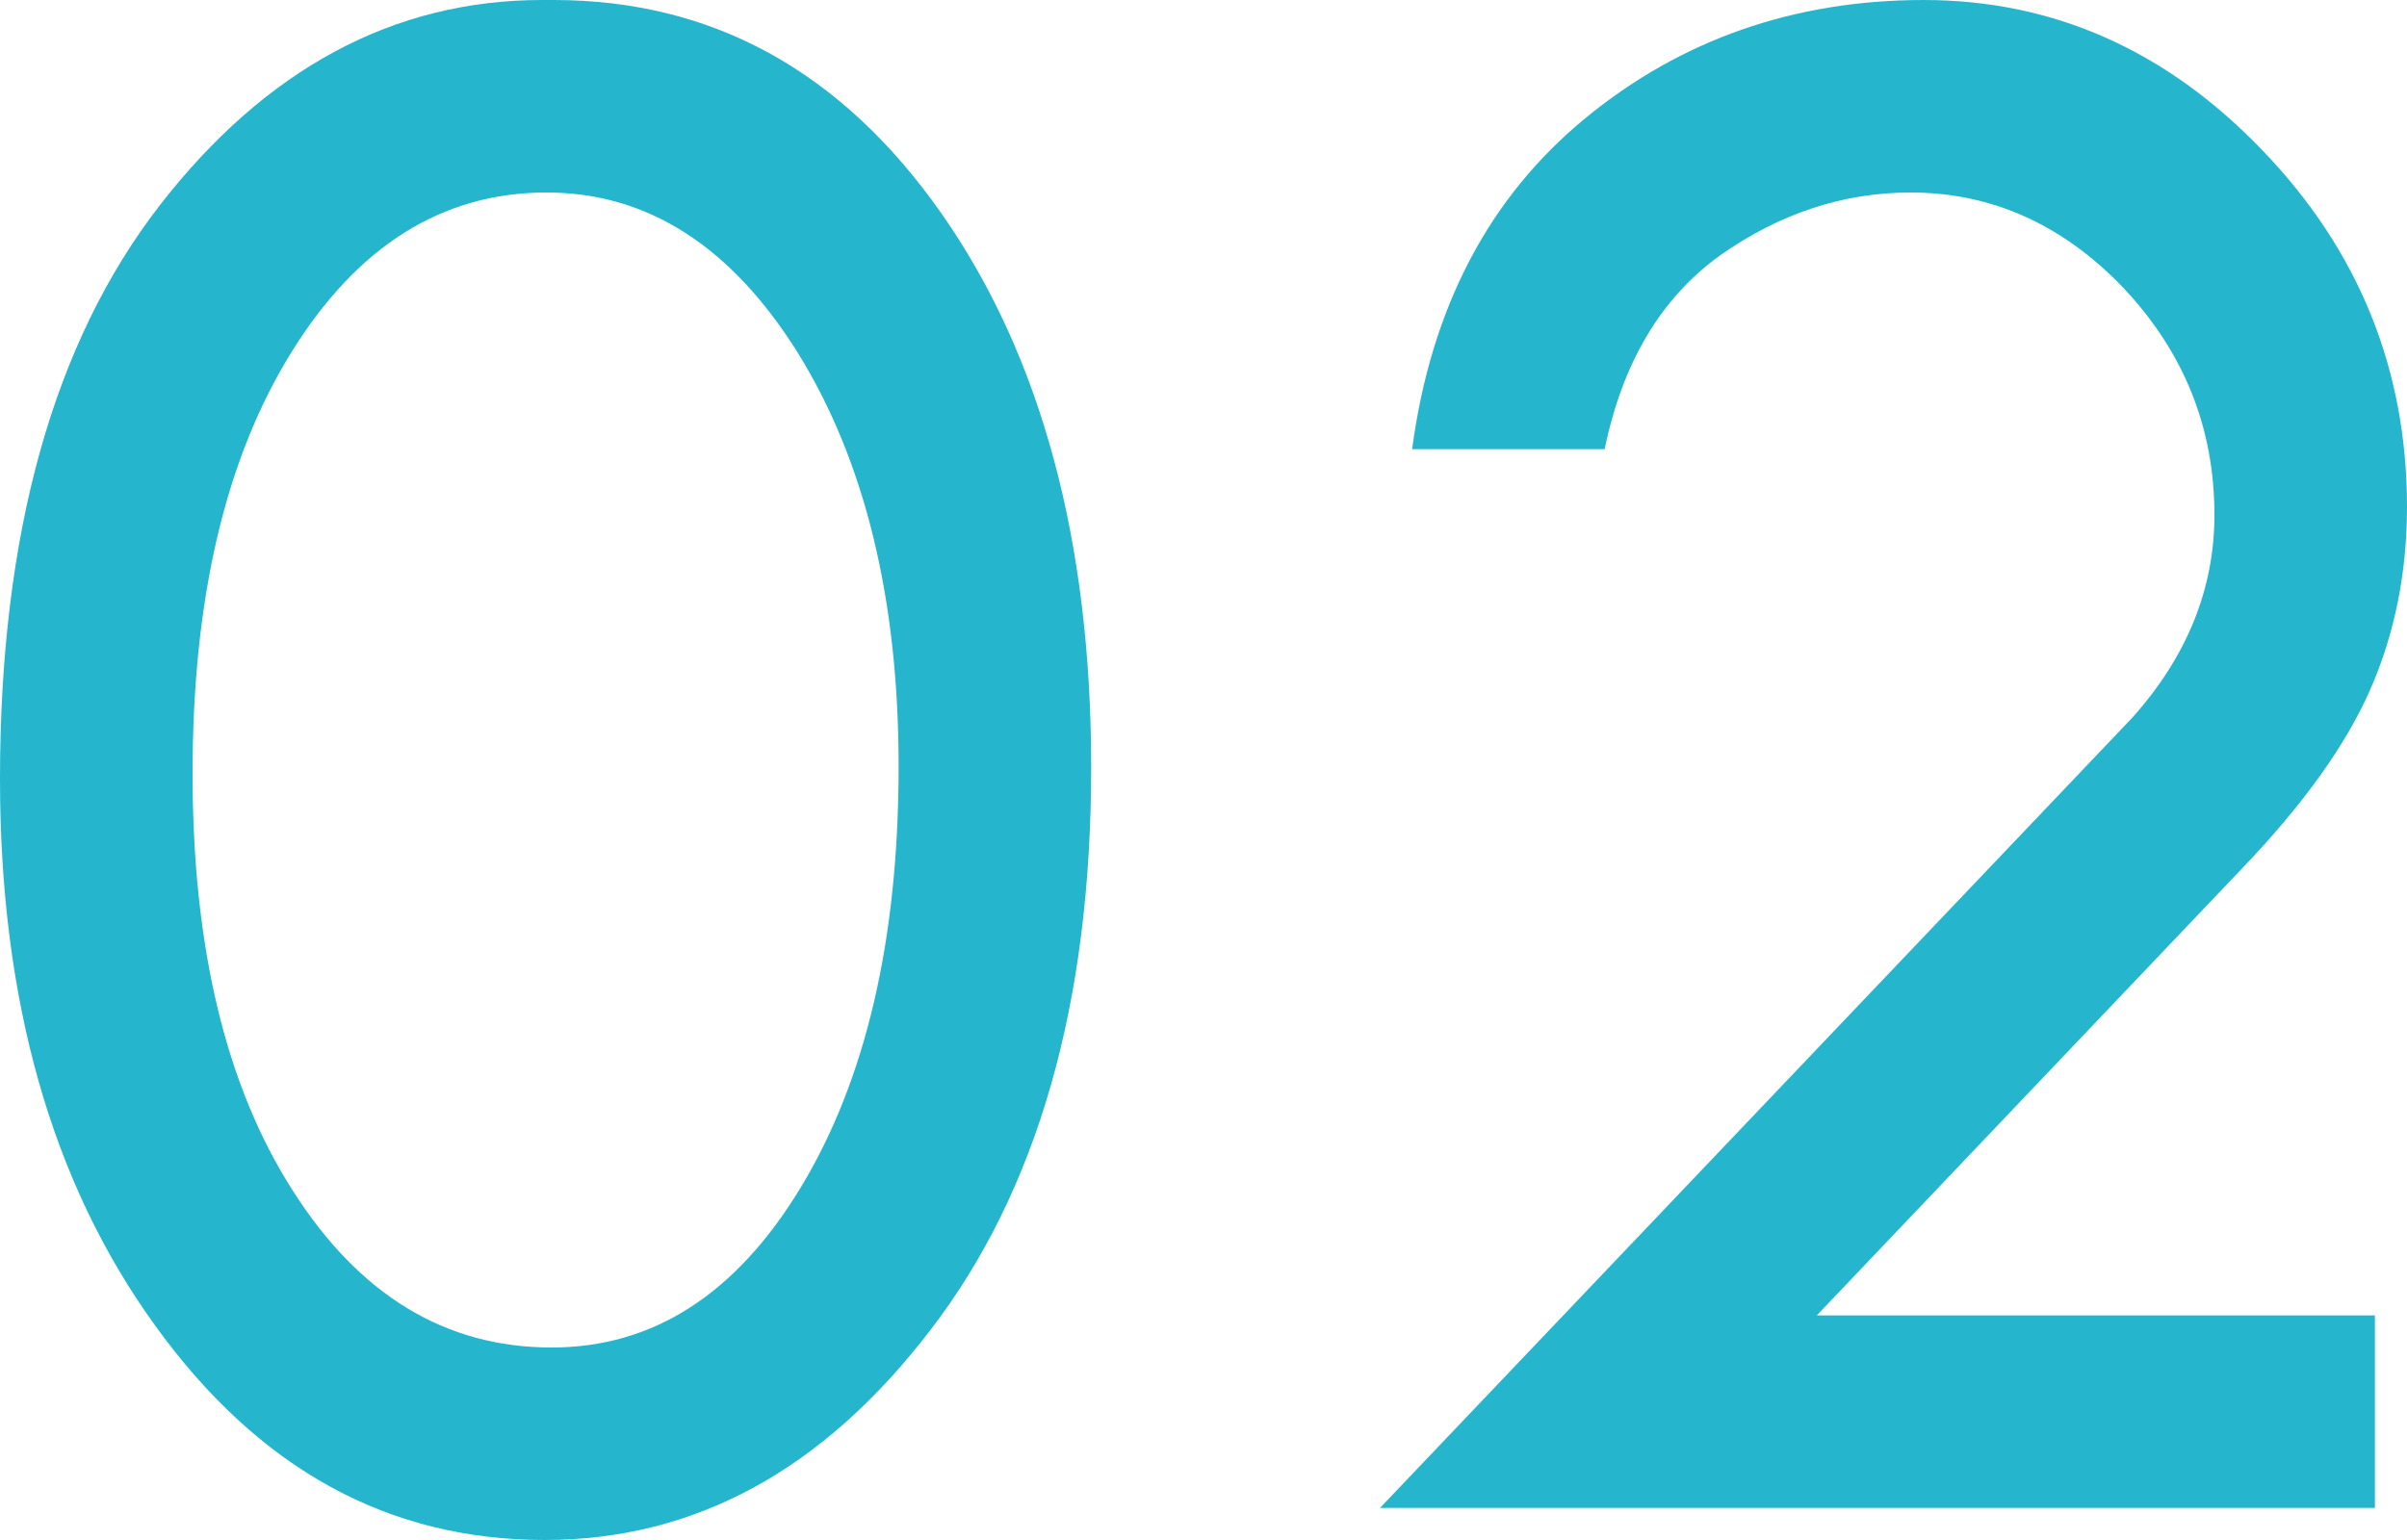 <?xml version="1.0" encoding="UTF-8"?>
<svg xmlns="http://www.w3.org/2000/svg" version="1.1" viewBox="0 0 75 48">
  <!-- Generator: Adobe Illustrator 28.7.2, SVG Export Plug-In . SVG Version: 1.2.0 Build 154)  -->
  <g>
    <g id="_レイヤー_1" data-name="レイヤー_1">
      <g display="none">
        <path d="M24.97,36.98c-2.02,3.35-4.61,5.02-7.78,5.02-3.31,0-6-1.63-8.08-4.91-2.08-3.26-3.11-7.59-3.11-12.98,0-5.44,1.02-9.81,3.08-13.13,2.05-3.31,4.7-4.98,7.95-4.98,3.16,0,5.77,1.69,7.85,5.03,2.07,3.36,3.12,7.64,3.12,12.86,0,5.39-1.02,9.75-3.03,13.09ZM16.89,0c-4.62,0-8.61,2.14-11.92,6.41C1.66,10.69,0,16.64,0,24.28c0,6.91,1.61,12.58,4.83,17.03,3.22,4.47,7.26,6.69,12.14,6.69,4.67,0,8.67-2.17,12.01-6.53,3.35-4.35,5.02-10.2,5.02-17.55,0-7.06-1.56-12.83-4.66-17.26C26.23,2.22,22.2,0,17.25,0h-.36Z" fill="#25b6ce" fill-rule="evenodd"/>
        <path d="M53.22,7.44c1.31-.96,3.09-1.44,5.33-1.44,2.34,0,4.34.7,5.98,2.11s2.47,3.11,2.47,5.11c0,1.97-.8,3.59-2.39,4.84s-3.8,1.91-6.61,1.94v5c3.55.08,6.09,1.05,7.66,2.89,1.56,1.86,2.34,3.91,2.34,6.13,0,2.12-.94,4-2.78,5.59-1.86,1.59-4.03,2.39-6.53,2.39-4.89,0-8.13-2-9.69-6h-6c.92,4.16,2.86,7.2,5.8,9.12,2.93,1.91,6.42,2.88,10.45,2.88,4,0,7.45-1.39,10.38-4.19,2.9-2.78,4.37-6.09,4.37-9.9,0-4.85-2.5-8.64-7.48-11.41,4.31-2.33,6.48-5.7,6.48-10.11,0-3.55-1.41-6.5-4.22-8.86-2.81-2.34-6.36-3.53-10.64-3.53-3.73,0-6.92,1.03-9.55,3.08-2.62,2.04-4.15,5.01-4.59,8.92h6c.81-2.09,1.89-3.61,3.22-4.56Z" fill="#25b6ce" fill-rule="evenodd"/>
      </g>
      <g>
        <path d="M24.97,36.98c-2.02,3.35-4.61,5.02-7.78,5.02-3.31,0-6-1.63-8.08-4.91-2.08-3.26-3.11-7.59-3.11-12.98,0-5.44,1.02-9.81,3.08-13.13,2.05-3.31,4.7-4.98,7.95-4.98,3.16,0,5.77,1.69,7.85,5.03,2.07,3.36,3.12,7.64,3.12,12.86,0,5.39-1.02,9.75-3.03,13.09ZM16.89,0c-4.62,0-8.61,2.14-11.92,6.41C1.66,10.69,0,16.64,0,24.28c0,6.91,1.61,12.58,4.83,17.03,3.22,4.47,7.26,6.69,12.14,6.69,4.67,0,8.67-2.17,12.01-6.53,3.35-4.35,5.02-10.2,5.02-17.55,0-7.06-1.56-12.83-4.66-17.26C26.23,2.22,22.2,0,17.25,0h-.36Z" fill="#25b6ce" fill-rule="evenodd"/>
        <path d="M69.84,27.09c1.93-2.01,3.27-3.89,4.02-5.61.75-1.71,1.14-3.62,1.14-5.68,0-4.28-1.5-7.99-4.5-11.11-3-3.13-6.53-4.69-10.56-4.69s-7.56,1.23-10.55,3.69c-3,2.47-4.8,5.9-5.39,10.31h6c.56-2.72,1.77-4.73,3.61-6.05,1.84-1.29,3.81-1.95,5.92-1.95,2.53,0,4.75,1,6.64,2.98,1.88,2,2.83,4.35,2.83,7.07,0,2.31-.86,4.42-2.56,6.32l-23.44,24.63h31v-6h-17.39l13.23-13.91Z" fill="#25b6ce" fill-rule="evenodd"/>
      </g>
      <g display="none">
        <path d="M24.97,36.98c-2.02,3.35-4.61,5.02-7.78,5.02-3.31,0-6-1.63-8.08-4.91-2.08-3.26-3.11-7.59-3.11-12.98,0-5.44,1.02-9.81,3.08-13.13,2.05-3.31,4.7-4.98,7.95-4.98,3.16,0,5.77,1.69,7.85,5.03,2.07,3.36,3.12,7.64,3.12,12.86,0,5.39-1.02,9.75-3.03,13.09ZM16.89,0c-4.62,0-8.61,2.14-11.92,6.41C1.66,10.69,0,16.64,0,24.28c0,6.91,1.61,12.58,4.83,17.03,3.22,4.47,7.26,6.69,12.14,6.69,4.67,0,8.67-2.17,12.01-6.53,3.35-4.35,5.02-10.2,5.02-17.55,0-7.06-1.56-12.83-4.66-17.26C26.23,2.22,22.2,0,17.25,0h-.36Z" fill="#25b6ce" fill-rule="evenodd"/>
        <polygon points="48 8 56 8 56 47 62 47 62 2 50 2 48 8" fill="#25b6ce" fill-rule="evenodd"/>
      </g>
    </g>
  </g>
</svg>